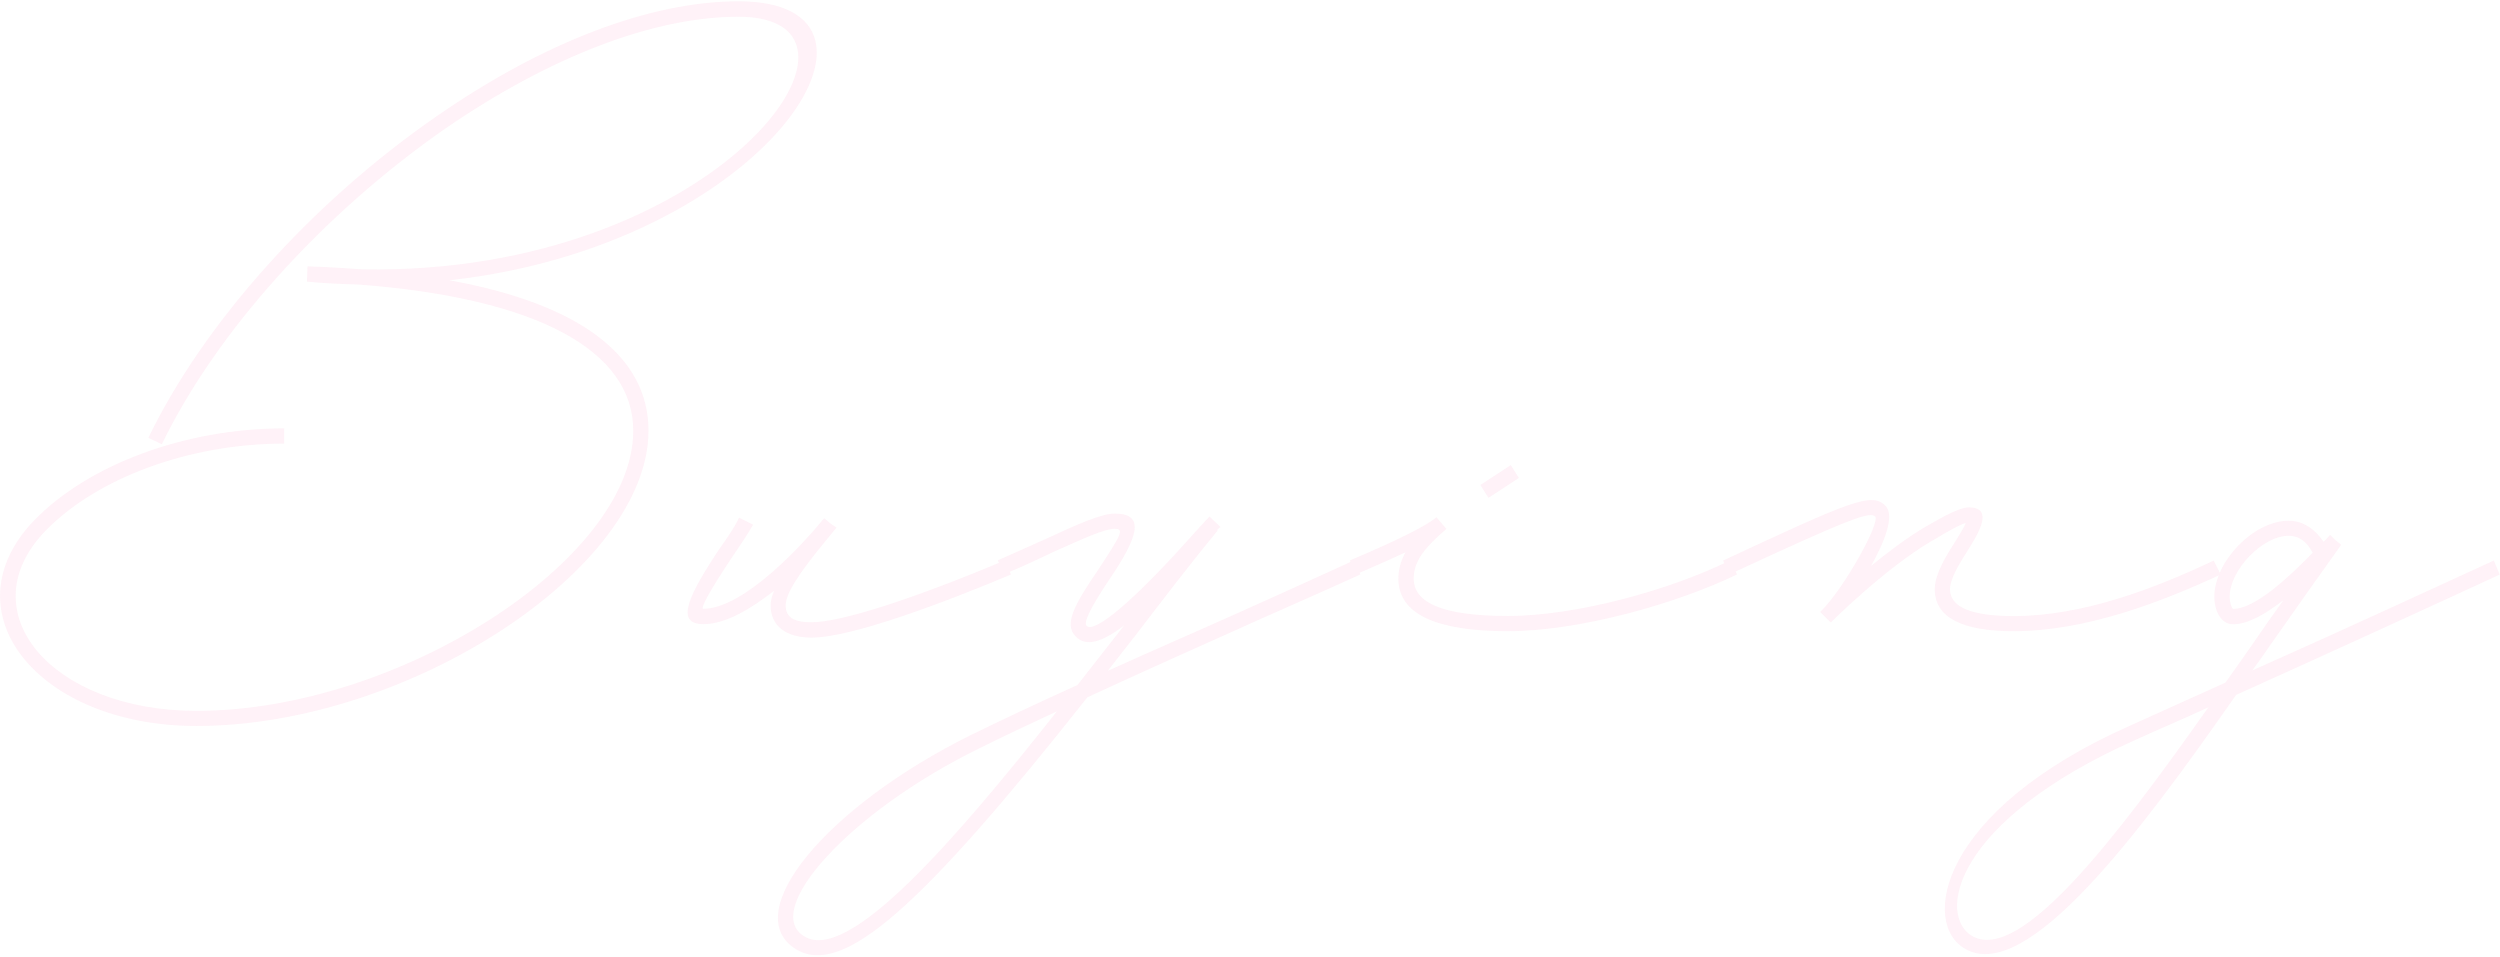 <svg xmlns="http://www.w3.org/2000/svg" width="230" height="88" viewBox="0 0 230 88">
    <g style="opacity:.3">
        <path d="M41.37,25.79c11.84,2.15,18.29,6.89,18.29,13.83,0,12.7-22.11,27.17-41.59,27.17-14.58,0-22.97-10.49-14.96-18.88,5-5.17,13.93-8.5,23.03-8.5v1.4c-8.72,0-17.27,3.17-22,8.07-7.1,7.42.59,16.52,13.93,16.52,18.62,0,40.19-13.93,40.19-25.77,0-7.42-8.93-12.21-25.23-13.45-1.56-.05-3.17-.11-4.79-.27l.05-1.4h.11c1.67.05,3.34.16,4.95.27,32.71.59,49.55-23.24,34.59-23.24-7.8,0-17.32,3.66-26.96,10.28-11.3,7.86-21.09,18.72-26.09,29.05l-1.24-.59c5.11-10.55,15.01-21.63,26.53-29.59C49.98,3.89,59.83.12,67.95.12c16.84,0,2.53,22.44-26.58,25.66Z" style="fill:#fed3e6;stroke-width:0px"/>
        <path d="M93.02,52.85c-6.13,2.58-14.69,5.81-18.35,5.81-2.37,0-3.77-1.08-3.77-2.96,0-.43.11-.86.32-1.35-2.15,1.67-4.46,3.07-6.51,3.07-2.69,0-1.29-2.74,1.45-6.89.81-1.13,1.51-2.15,1.83-2.91l1.29.65c-.43.81-1.18,1.88-1.94,3.01-2.26,3.39-2.91,4.73-2.64,4.73,3.82,0,9.42-6.24,11.03-8.23l.05-.05.05-.05.65.54.48.32-.97,1.18c-2.53,3.07-3.71,4.9-3.71,5.97s.7,1.56,2.37,1.56c2.69,0,9.25-2.1,17.81-5.7l.54,1.29Z" style="fill:#fed3e6;stroke-width:0px"/>
        <path d="M114.67,57.53c-4.57,2.04-9.74,4.36-14.63,6.62-15.28,19.32-22.49,25.77-26.79,23.19-5.38-3.28,2.74-13.13,16.14-19.75,2.96-1.45,6.29-3.01,9.74-4.57l4.3-5.49c-2.1,1.61-3.55,1.99-4.47,1.02-1.13-1.13-.05-3.01,2.04-6.08,2.15-3.28,2.47-3.82,1.56-3.82-.97,0-2.91.91-5.7,2.15-1.34.65-2.85,1.35-4.52,2.04l-.54-1.29c1.61-.7,3.12-1.4,4.46-1.99,2.8-1.29,5.06-2.31,6.29-2.31,2.85,0,2.15,2.15-.43,5.97-1.99,2.96-2.42,4.09-2.15,4.36.7.7,4.25-2.15,10.01-8.66l1.29-1.4,1.02.97c-.11.05-.21.16-.32.27l.05.05c-2.26,2.74-4.79,6.03-7.42,9.47l-2.69,3.44c4.14-1.88,8.39-3.71,12.21-5.43,4.09-1.83,7.75-3.5,10.44-4.73l.59,1.29c-2.69,1.24-6.4,2.85-10.49,4.68ZM97.24,65.44c-2.53,1.18-4.95,2.31-7.21,3.44-11.94,5.86-20.01,14.9-16.03,17.27,4.04,2.47,13.72-8.66,23.24-20.71Z" style="fill:#fed3e6;stroke-width:0px"/>
        <path d="M159.8,52.85c-5.54,2.69-14.53,5.22-21.09,5.22s-10.06-1.56-10.06-4.84c0-.81.22-1.61.65-2.42-1.24.59-2.74,1.24-4.57,2.04l-.54-1.29c4.57-1.94,6.99-3.17,7.91-3.93l.05-.05.92,1.08c-2.21,1.88-3.01,3.12-3.01,4.57,0,2.26,2.74,3.44,8.66,3.44,6.35,0,15.01-2.42,20.44-5.11l.65,1.29ZM136.94,45.8l-.75-1.18,2.8-1.83.75,1.18-2.8,1.83Z" style="fill:#fed3e6;stroke-width:0px"/>
        <path d="M204.31,52.85c-5.54,2.58-12.48,5.22-19.05,5.22-4.73,0-7.26-1.24-7.26-3.87,0-1.4,1.08-3.12,1.94-4.47.65-1.02.86-1.45.91-1.61-.48.11-1.45.65-3.17,1.67-4.3,2.53-9.25,7.48-9.25,7.48l-.97-.97.11-.11c2.15-2.15,5.43-8.12,4.95-8.66-.48-.48-1.99,0-13.45,5.33l-.54-1.29c11.78-5.49,13.72-6.35,14.96-5,.81.86-.05,3.17-1.35,5.49,1.51-1.24,3.23-2.53,4.84-3.5,1.24-.7,3.17-1.88,4.14-1.88,1.94,0,1.45,1.56,0,3.82-.86,1.35-1.72,2.74-1.72,3.71,0,1.61,1.88,2.47,5.86,2.47,6.35,0,12.97-2.53,18.4-5.11l.65,1.29Z" style="fill:#fed3e6;stroke-width:0px"/>
        <path d="M205.72,63.93c-9.15,13.13-19.26,26.47-24.86,23.4-4.2-2.26-2.58-12.7,15.06-20.55l8.82-3.98c.97-1.35,1.88-2.64,2.8-3.98.86-1.24,1.67-2.42,2.53-3.6-1.61,1.24-3.23,2.21-4.63,2.21-1.08,0-1.72-1.18-1.72-2.53,0-3.23,3.6-6.99,6.83-6.99,1.29,0,2.37.7,3.23,1.94l.54-.59.05-.05.48.48.54.43c-2.04,2.85-4.36,6.13-6.73,9.52-.48.7-.97,1.4-1.45,2.04,8.34-3.71,16.84-7.64,22.22-10.11l.54,1.29c-5.81,2.69-15.33,7.05-24.27,11.08ZM203.19,65.06c-2.31,1.08-4.63,2.04-6.73,3.01-16.89,7.53-18.29,16.25-14.96,18.08,4.41,2.37,13.07-8.88,21.68-21.09ZM205.45,56.02c2.04,0,5.22-3.01,7.32-5.17-.59-1.08-1.29-1.56-2.21-1.56-2.42,0-5.43,3.17-5.43,5.6,0,.59.22,1.13.32,1.13Z" style="fill:#fed3e6;stroke-width:0px"/>
    </g>
    <rect width="230" height="88" style="fill:none;stroke-width:0px"/>
</svg>
